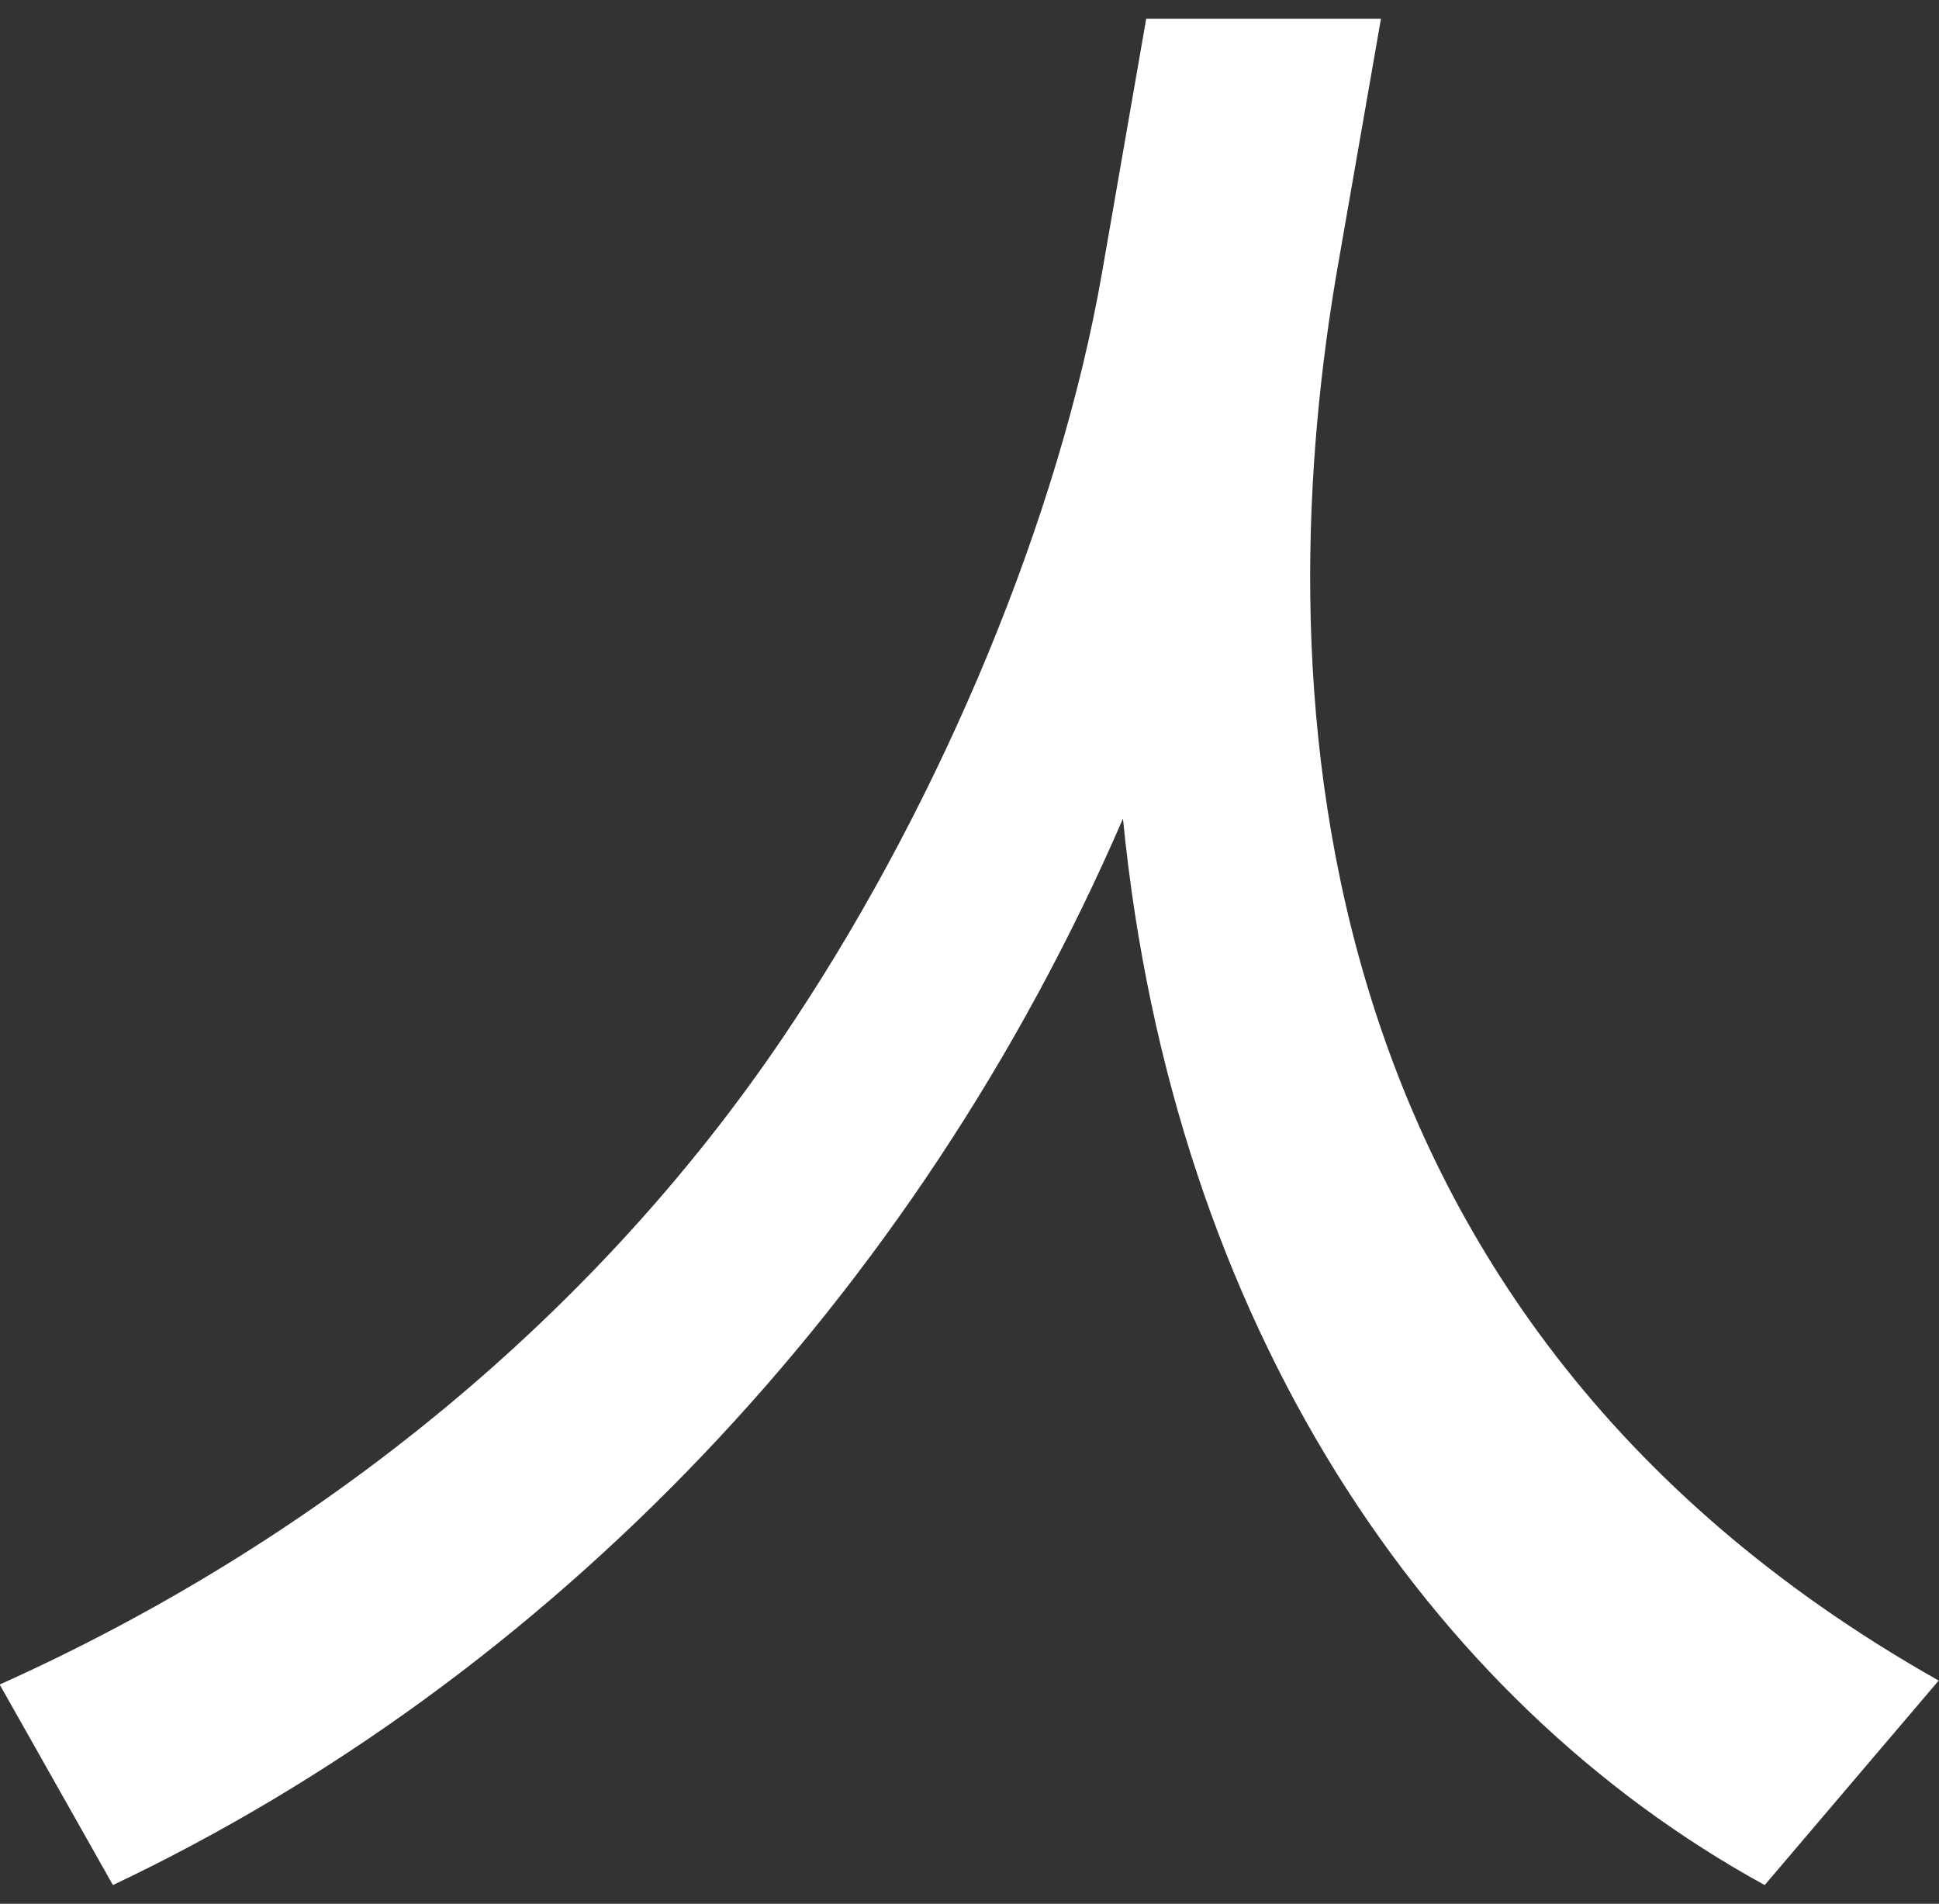 <svg xmlns="http://www.w3.org/2000/svg" viewBox="0 0 59.07 58"><rect x="0" y="0" width="59.07" height="58" fill="#333333" stroke="none"/><path d="M34.93.57h7.14l-1.31 7.51c-2.07 11.85-1.82 31.76 18.3 43.12l-5.3 6.23c-10.25-5.62-18.03-17.04-19.55-32.49-6.34 14.66-17.52 26.2-30.77 32.49l-3.45-6.11c9.67-4.34 18.34-11.3 24.24-20.28 4.48-6.78 8.04-15.27 9.34-22.72L34.92.56Z" style="fill:#FFF"/></svg>